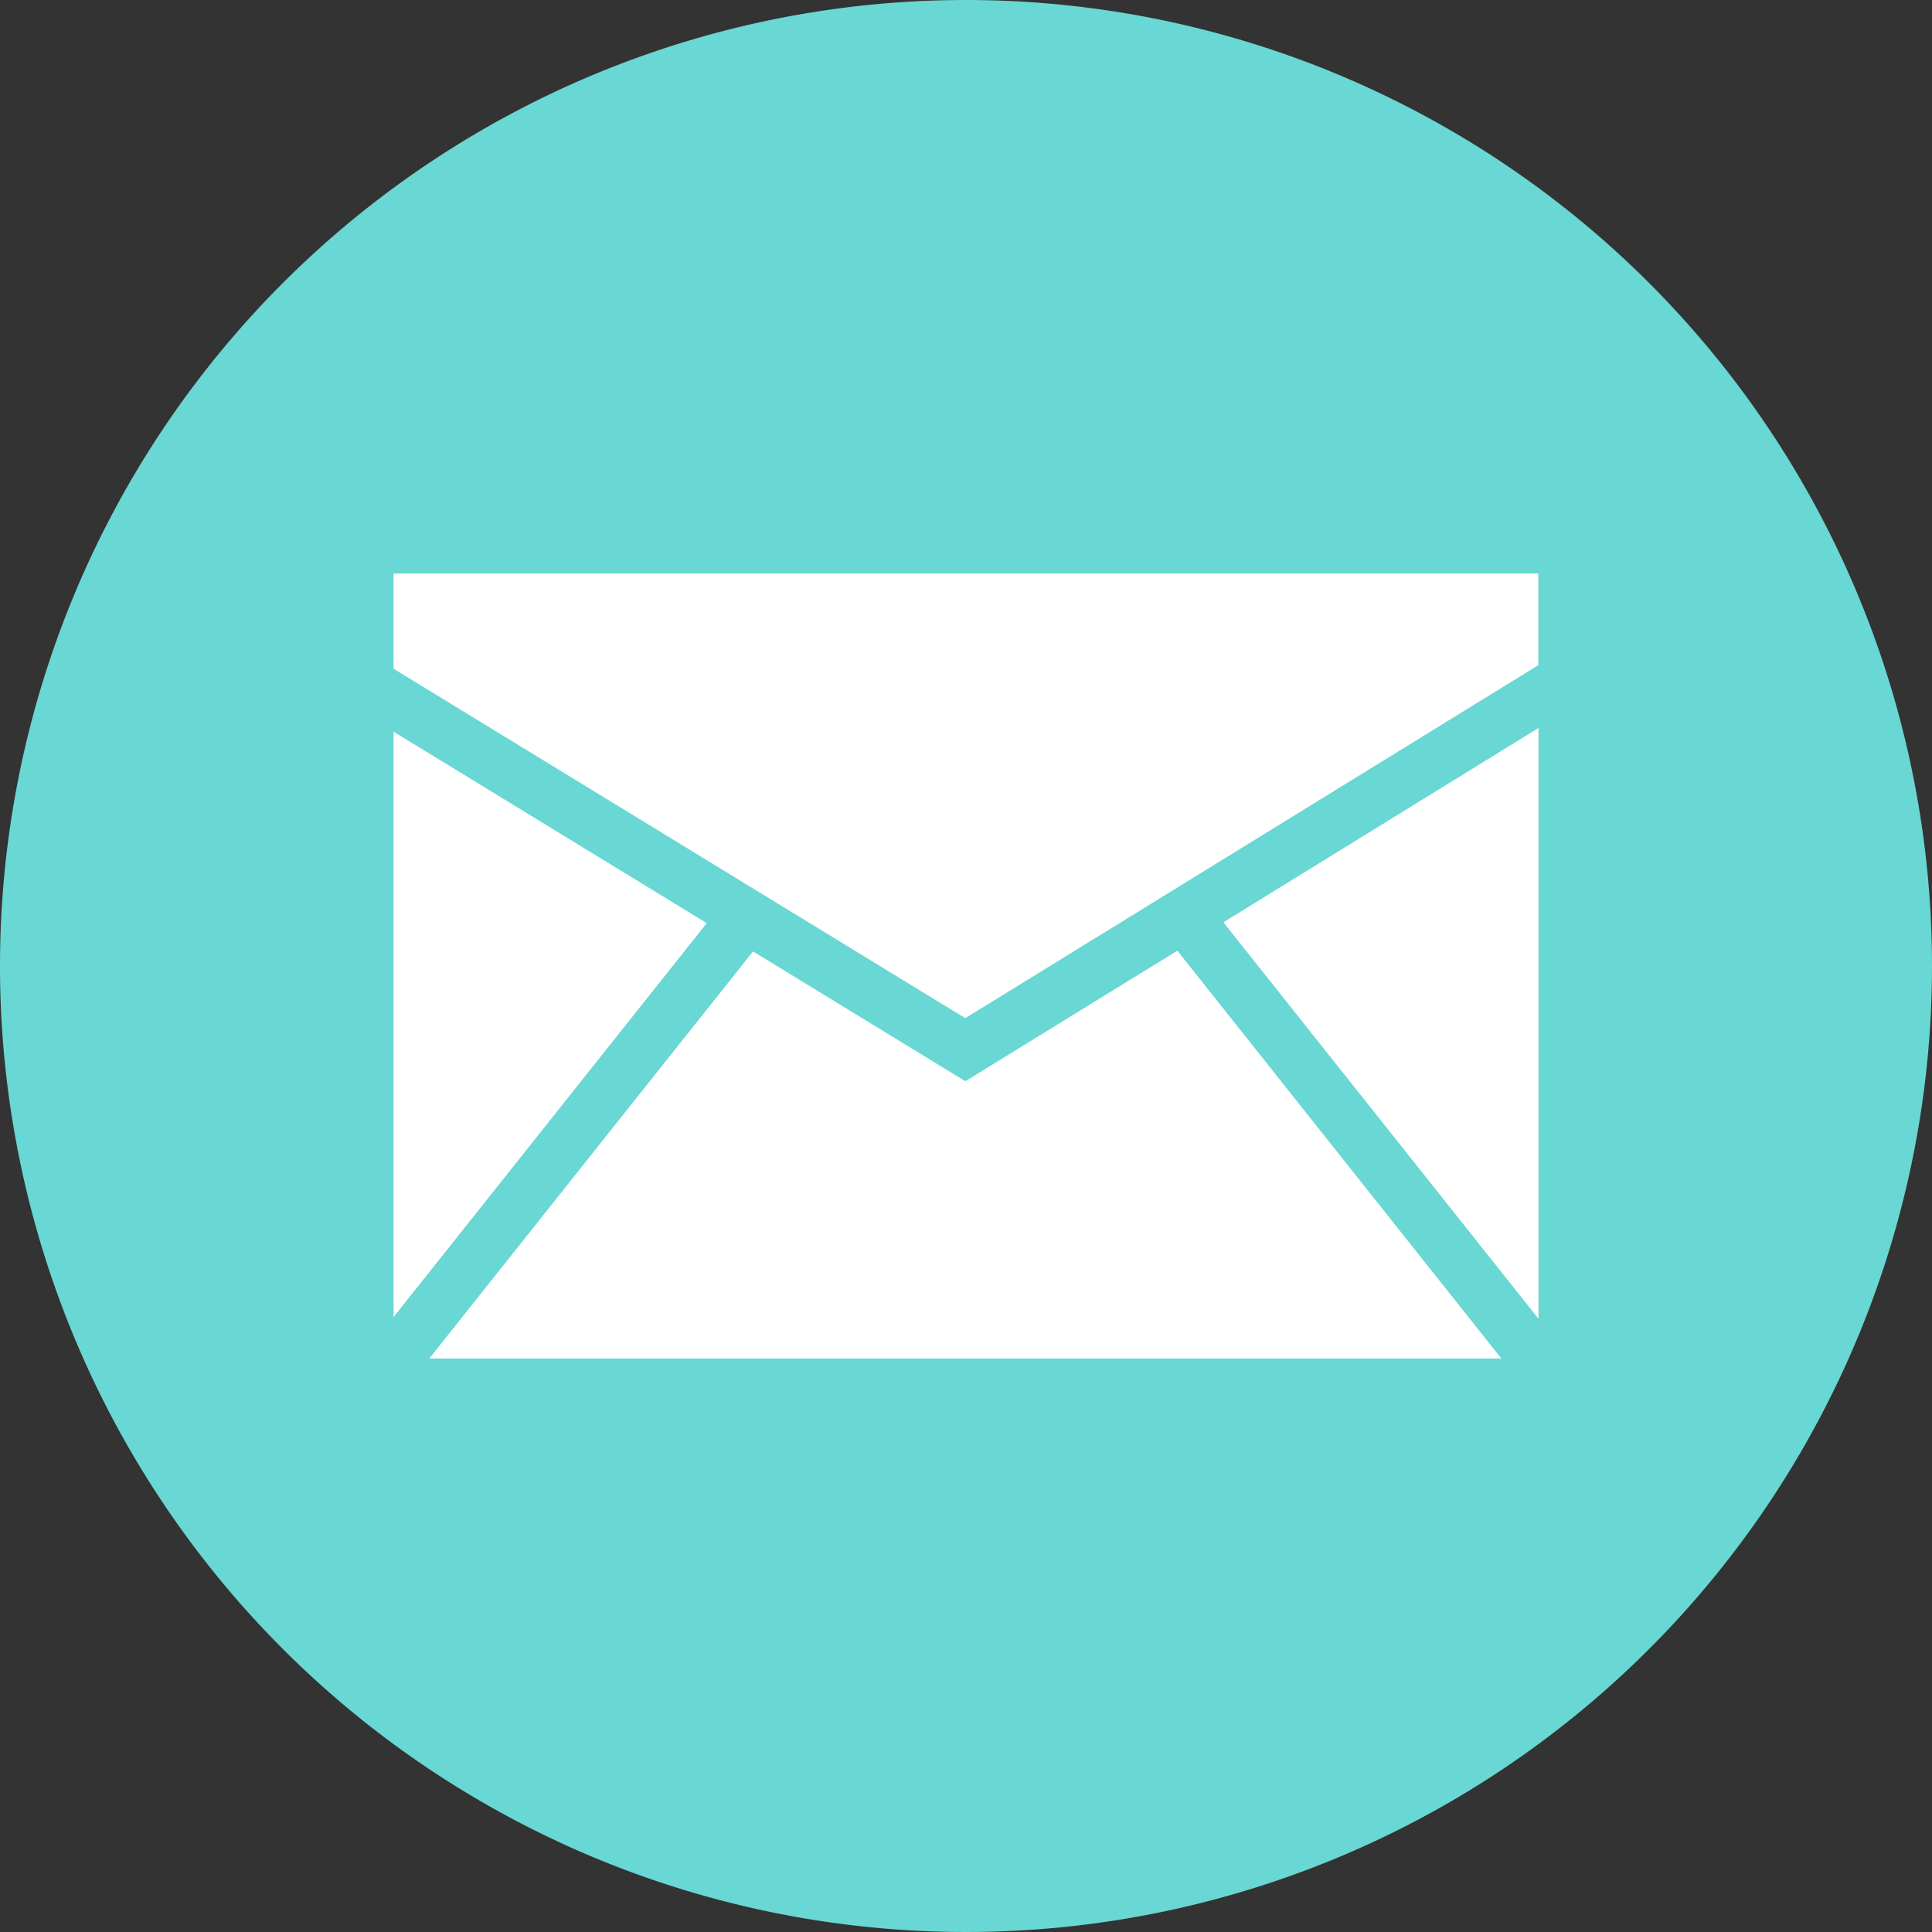 <svg xmlns="http://www.w3.org/2000/svg" width="27.142" height="27.142" viewBox="0 0 27.142 27.142"><rect x="0" y="0" width="27.142" height="27.142" fill="#333333" stroke="none"/><path d="M13.571,0A13.571,13.571,0,1,0,27.142,13.571,13.571,13.571,0,0,0,13.571,0Z" fill="#69d7d3"/><g transform="translate(5.529 8.058)"><path d="M6.518,20.343l4.4-5.534-4.4-2.69Z" transform="translate(-6.518 -9.898)" fill="#fff"/><path d="M17.619,15.746,14.641,17.58l-2.983-1.824L7.11,21.475H22.171Z" transform="translate(-6.608 -10.448)" fill="#fff"/><path d="M14.55,15.746,22.6,10.787V9.5H6.518v1.337Z" transform="translate(-6.518 -9.5)" fill="#fff"/><path d="M20.263,14.788l4.427,5.57v-8.3Z" transform="translate(-8.605 -9.889)" fill="#fff"/></g></svg>
